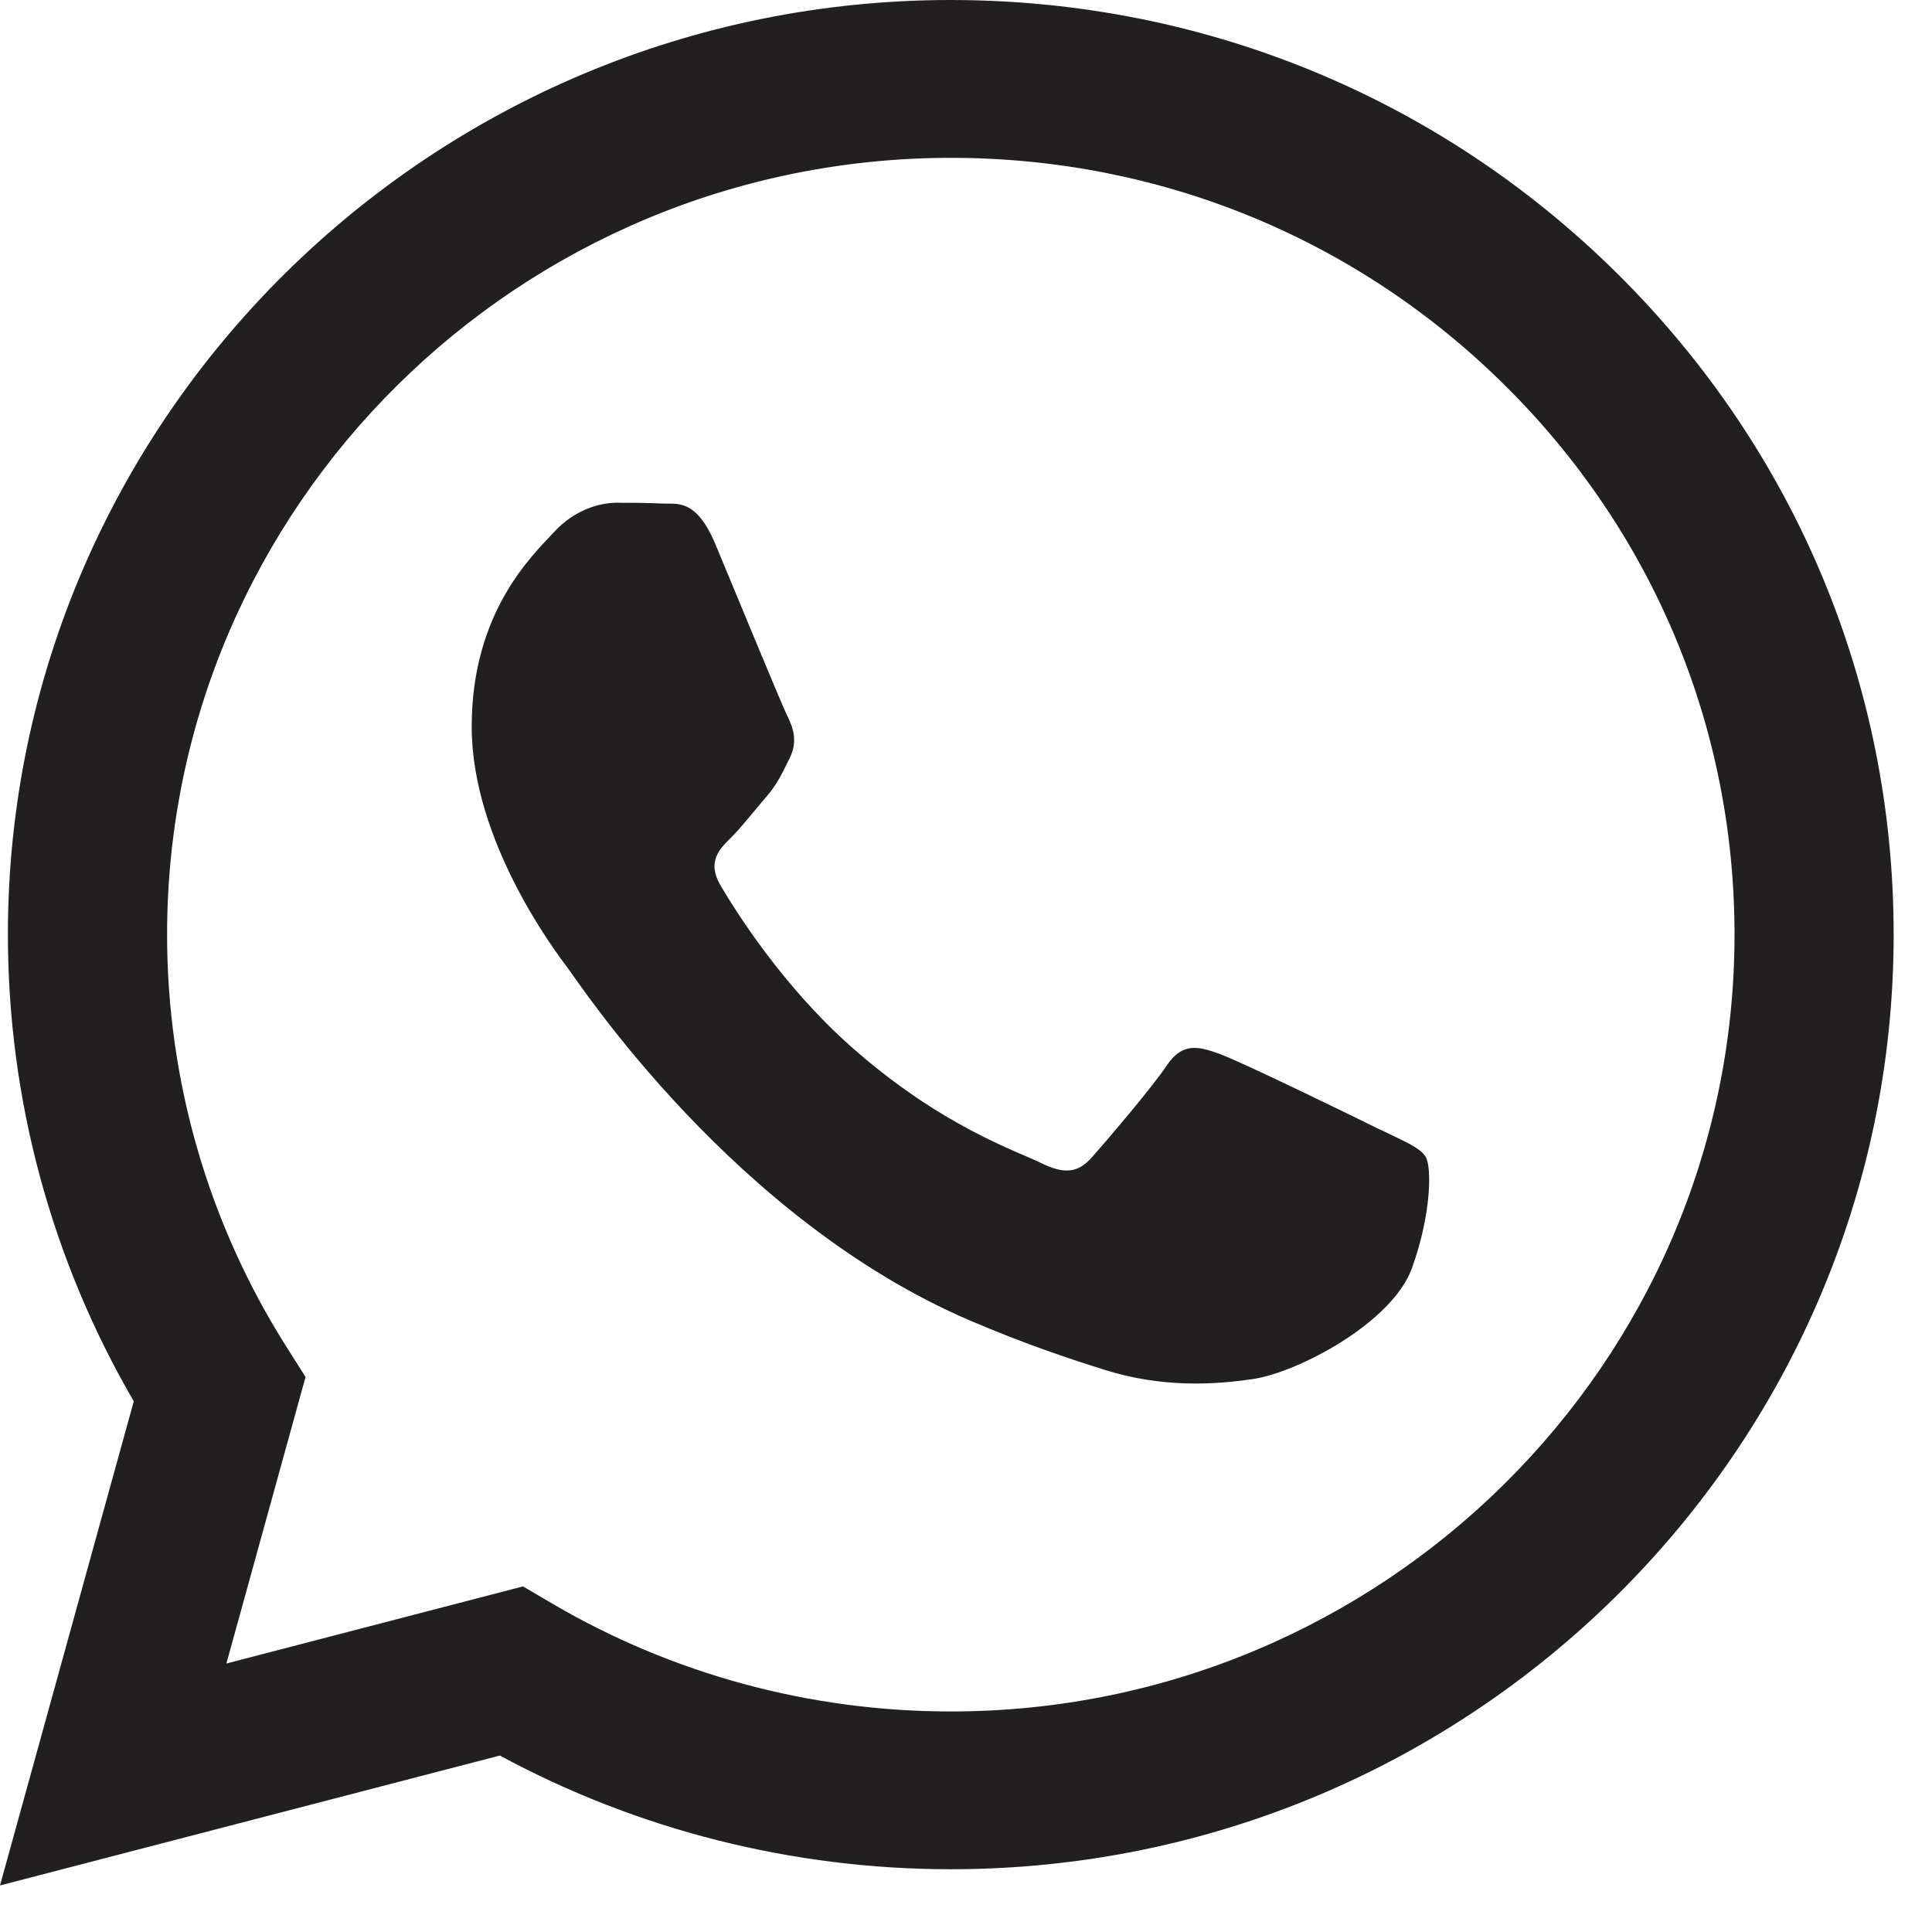 <svg width="33" height="33" viewBox="0 0 33 33" fill="none" xmlns="http://www.w3.org/2000/svg">
<path d="M16.241 0C7.364 0 0.138 7.159 0.135 15.957C0.134 18.77 0.876 21.515 2.285 23.935L0 32.205L8.538 29.986C10.89 31.258 13.539 31.927 16.234 31.928H16.241C25.116 31.928 32.342 24.769 32.345 15.97C32.347 11.706 30.673 7.697 27.633 4.681C24.592 1.664 20.548 0.002 16.241 0ZM16.241 29.233H16.235C13.833 29.233 11.477 28.593 9.422 27.384L8.933 27.097L3.867 28.414L5.219 23.52L4.901 23.018C3.561 20.906 2.853 18.465 2.854 15.959C2.857 8.646 8.863 2.696 16.246 2.696C19.822 2.697 23.183 4.078 25.709 6.586C28.237 9.092 29.628 12.425 29.627 15.969C29.624 23.283 23.618 29.233 16.241 29.233ZM23.583 19.3C23.181 19.1 21.202 18.135 20.833 18.002C20.464 17.869 20.195 17.802 19.927 18.202C19.659 18.601 18.888 19.499 18.653 19.765C18.419 20.032 18.184 20.064 17.782 19.865C17.38 19.665 16.082 19.244 14.546 17.885C13.349 16.828 12.542 15.523 12.307 15.123C12.073 14.724 12.282 14.508 12.484 14.31C12.665 14.132 12.886 13.844 13.088 13.611C13.289 13.378 13.356 13.212 13.49 12.945C13.623 12.679 13.556 12.446 13.456 12.246C13.355 12.047 12.55 10.084 12.215 9.286C11.888 8.508 11.557 8.613 11.309 8.601C11.075 8.589 10.807 8.587 10.538 8.587C10.27 8.587 9.834 8.687 9.465 9.086C9.096 9.485 8.057 10.45 8.057 12.412C8.057 14.375 9.499 16.271 9.699 16.537C9.901 16.803 12.537 20.831 16.574 22.558C17.534 22.968 18.283 23.214 18.868 23.398C19.832 23.701 20.709 23.658 21.402 23.555C22.175 23.44 23.783 22.591 24.118 21.659C24.453 20.728 24.453 19.929 24.353 19.762C24.252 19.596 23.984 19.496 23.582 19.297L23.583 19.3Z" fill="#221F20"/>
</svg>
